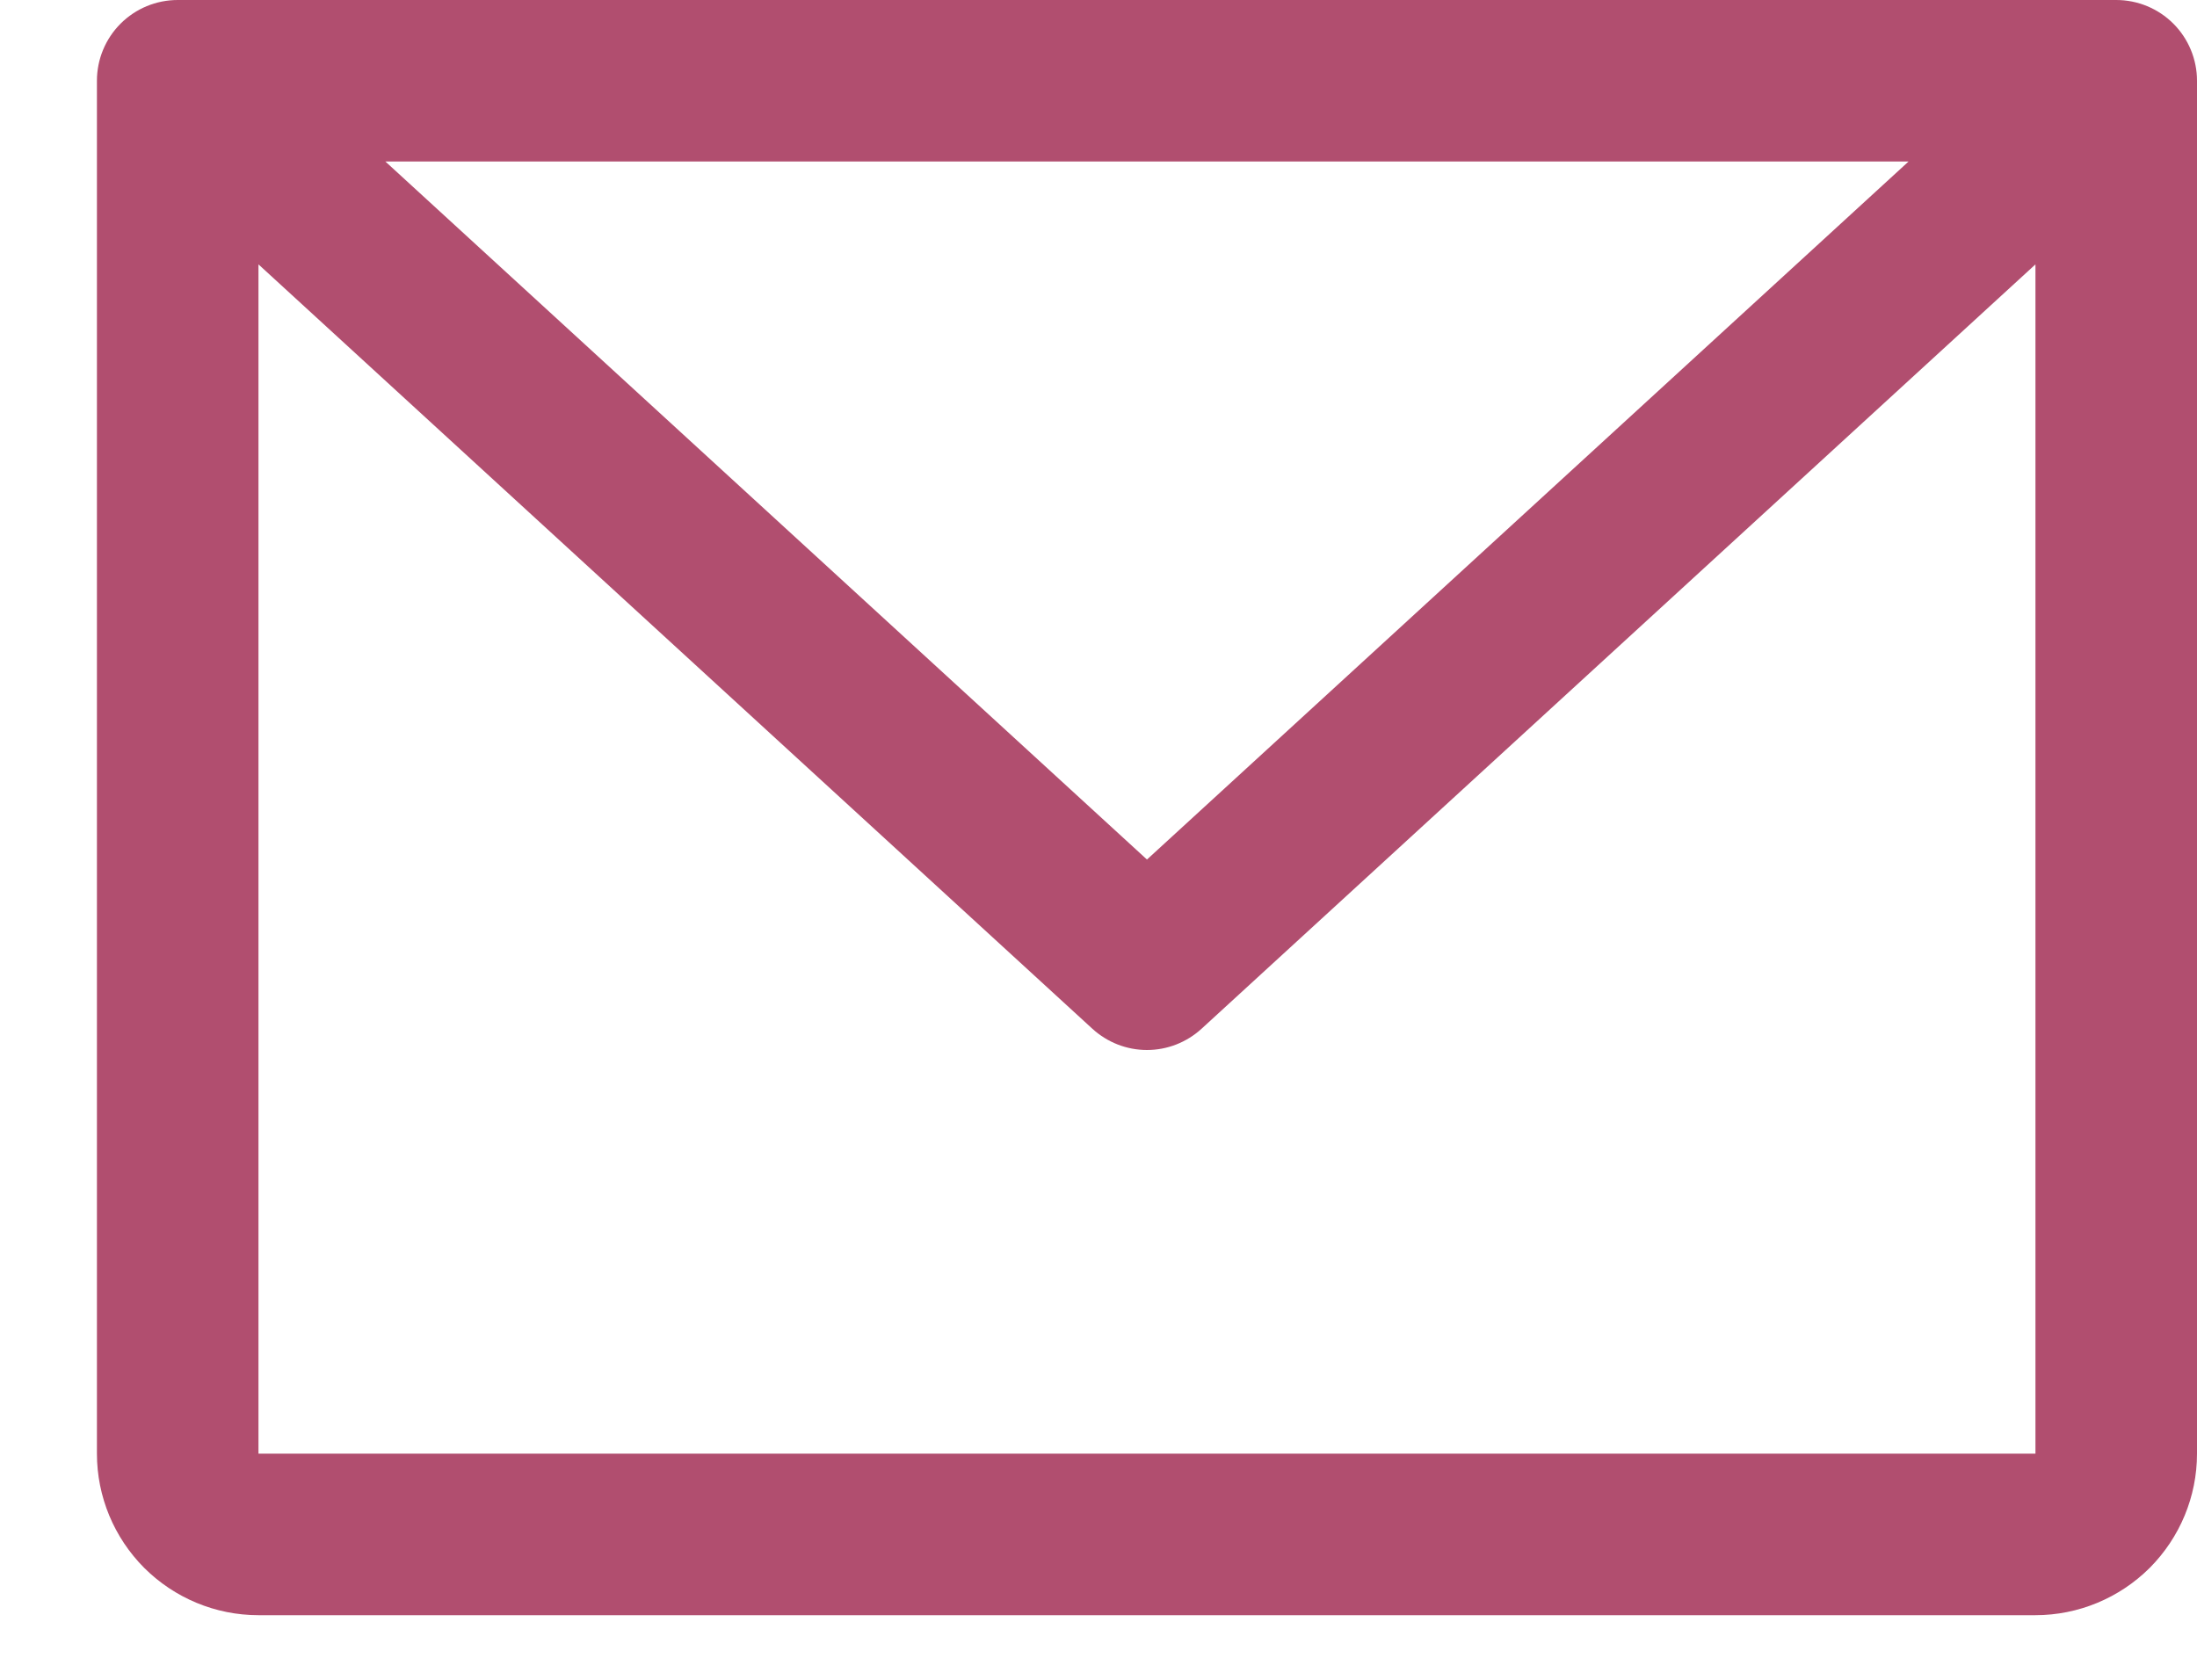 <svg width="17" height="13" viewBox="0 0 17 13" fill="none" xmlns="http://www.w3.org/2000/svg">
<path d="M16.375 0H1.375C1.209 0 1.05 0.066 0.933 0.183C0.816 0.3 0.75 0.459 0.75 0.625V11.25C0.75 11.582 0.882 11.899 1.116 12.134C1.351 12.368 1.668 12.5 2 12.5H15.75C16.081 12.5 16.399 12.368 16.634 12.134C16.868 11.899 17 11.582 17 11.25V0.625C17 0.459 16.934 0.3 16.817 0.183C16.7 0.066 16.541 0 16.375 0ZM14.768 1.25L8.875 6.652L2.982 1.25H14.768ZM15.75 11.25H2V2.046L8.452 7.961C8.568 8.067 8.718 8.126 8.875 8.126C9.032 8.126 9.182 8.067 9.298 7.961L15.75 2.046V11.25Z" fill="#B14E6F"/>
</svg>
